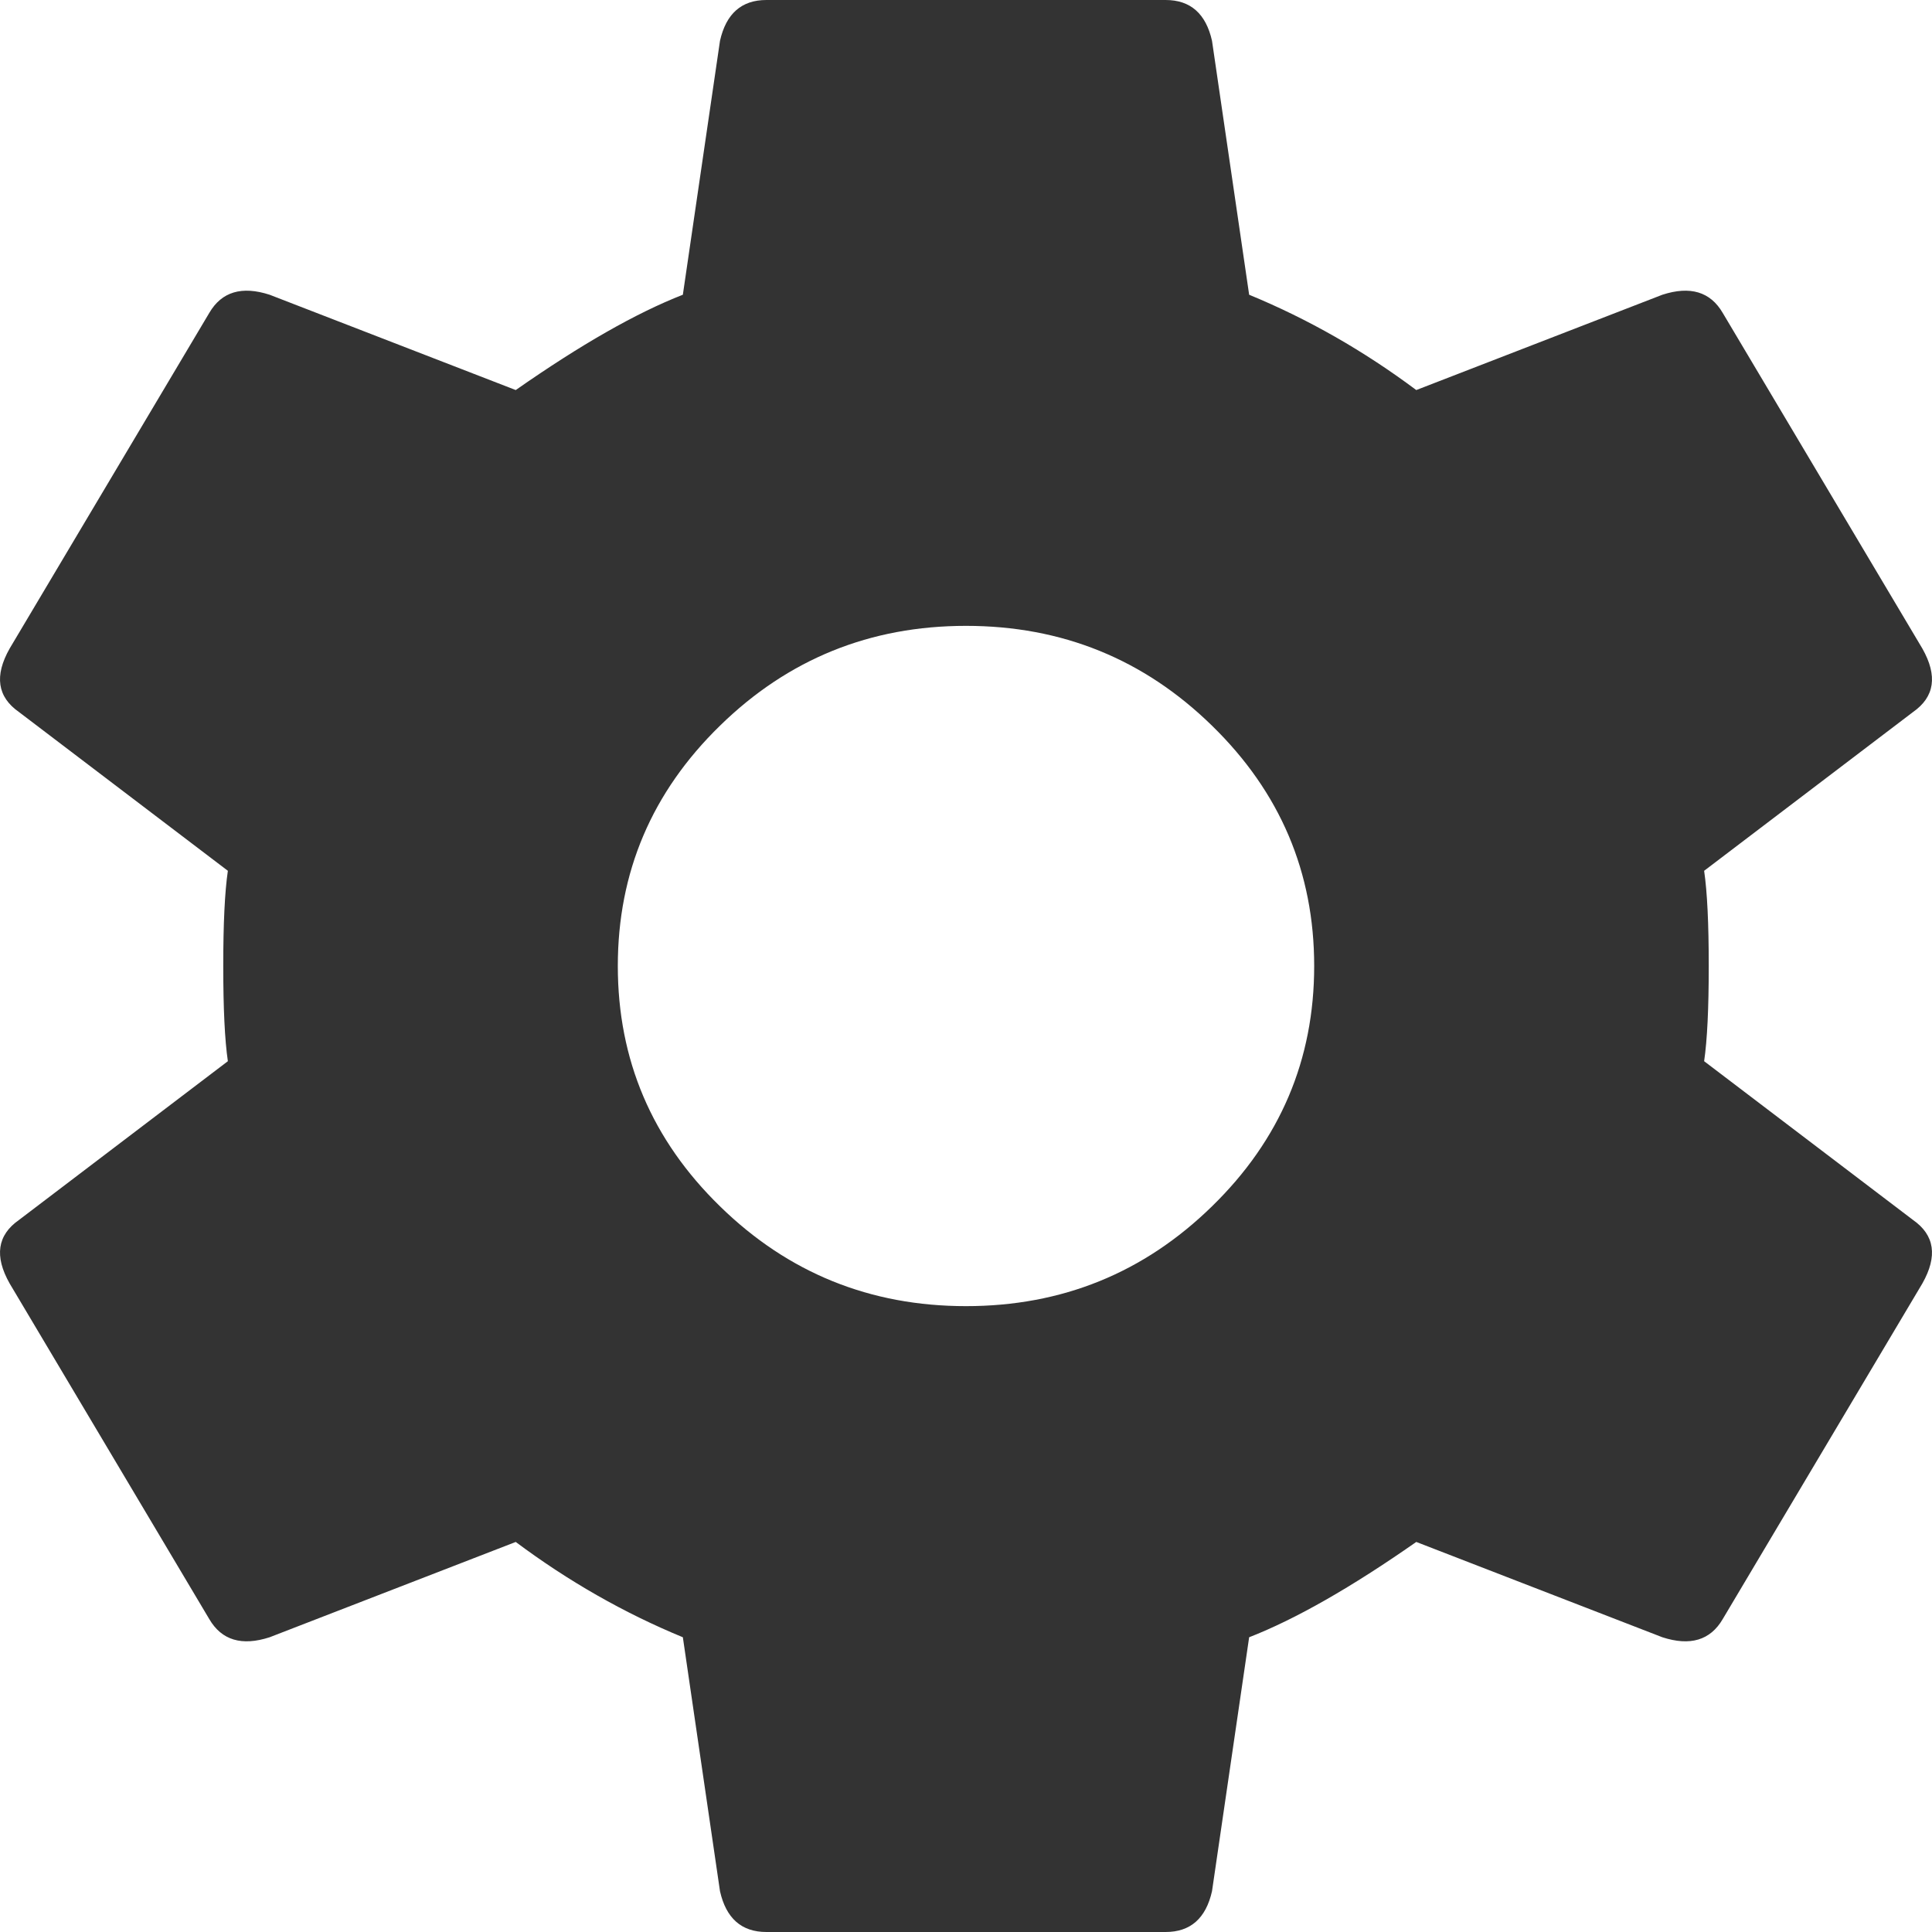 <svg width="18" height="18" viewBox="0 0 18 18" fill="none" xmlns="http://www.w3.org/2000/svg">
<path d="M6.708 11.239C7.342 11.859 8.106 12.169 9 12.169C9.894 12.169 10.658 11.859 11.292 11.239C11.927 10.62 12.244 9.873 12.244 9C12.244 8.127 11.927 7.38 11.292 6.761C10.658 6.141 9.894 5.831 9 5.831C8.106 5.831 7.342 6.141 6.708 6.761C6.073 7.38 5.756 8.127 5.756 9C5.756 9.873 6.073 10.62 6.708 11.239ZM15.877 9.887L17.823 11.366C18.025 11.507 18.054 11.704 17.91 11.958L16.05 15.085C15.935 15.282 15.747 15.338 15.488 15.254L13.195 14.366C12.59 14.789 12.071 15.085 11.638 15.254L11.292 17.62C11.235 17.873 11.091 18 10.86 18H7.14C6.909 18 6.765 17.873 6.708 17.62L6.362 15.254C5.814 15.028 5.295 14.732 4.805 14.366L2.512 15.254C2.253 15.338 2.065 15.282 1.95 15.085L0.09 11.958C-0.054 11.704 -0.025 11.507 0.177 11.366L2.123 9.887C2.094 9.69 2.08 9.394 2.08 9C2.08 8.606 2.094 8.31 2.123 8.113L0.177 6.634C-0.025 6.493 -0.054 6.296 0.09 6.042L1.95 2.915C2.065 2.718 2.253 2.662 2.512 2.746L4.805 3.634C5.41 3.211 5.929 2.915 6.362 2.746L6.708 0.38C6.765 0.127 6.909 0 7.14 0H10.86C11.091 0 11.235 0.127 11.292 0.38L11.638 2.746C12.186 2.972 12.705 3.268 13.195 3.634L15.488 2.746C15.747 2.662 15.935 2.718 16.05 2.915L17.91 6.042C18.054 6.296 18.025 6.493 17.823 6.634L15.877 8.113C15.906 8.31 15.92 8.606 15.92 9C15.92 9.394 15.906 9.69 15.877 9.887Z" fill="#333333"/>
</svg>
